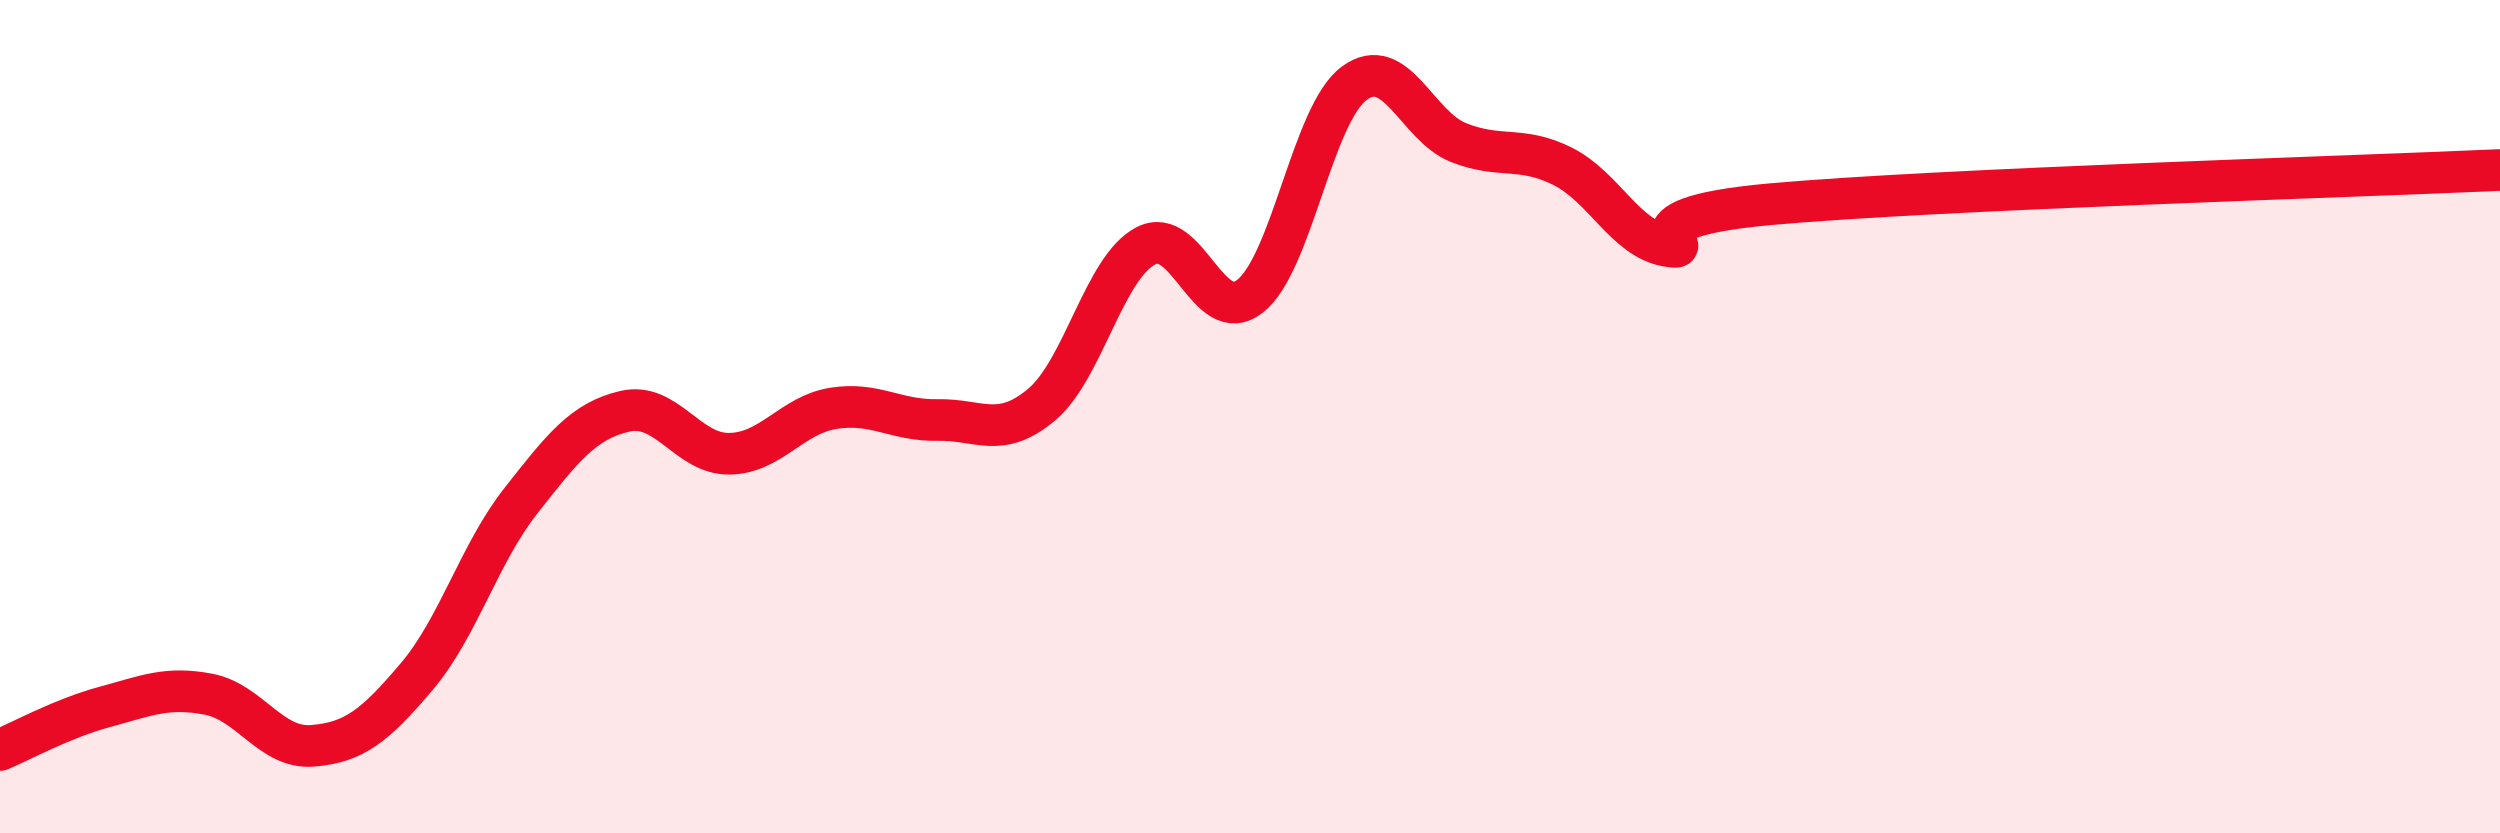 
    <svg width="60" height="20" viewBox="0 0 60 20" xmlns="http://www.w3.org/2000/svg">
      <path
        d="M 0,18 C 0.5,17.79 1.5,17.24 2.5,16.97 C 3.5,16.7 4,16.47 5,16.66 C 6,16.85 6.5,17.98 7.5,17.9 C 8.5,17.82 9,17.42 10,16.24 C 11,15.06 11.5,13.29 12.5,12.02 C 13.5,10.75 14,10.1 15,9.87 C 16,9.64 16.5,10.9 17.5,10.89 C 18.5,10.88 19,9.96 20,9.8 C 21,9.64 21.5,10.1 22.5,10.08 C 23.5,10.06 24,10.55 25,9.71 C 26,8.87 26.5,6.42 27.5,5.9 C 28.5,5.38 29,7.89 30,7.11 C 31,6.33 31.5,2.74 32.5,2 C 33.5,1.26 34,3.02 35,3.42 C 36,3.82 36.5,3.49 37.5,3.99 C 38.5,4.49 39,5.72 40,5.9 C 41,6.08 38.5,5.26 42.5,4.9 C 46.5,4.54 56.5,4.24 60,4.08L60 20L0 20Z"
        fill="#EB0A25"
        opacity="0.1"
        stroke-linecap="round"
        stroke-linejoin="round"
      />
      <path
        d="M 0,18 C 0.5,17.79 1.5,17.24 2.5,16.97 C 3.5,16.7 4,16.47 5,16.66 C 6,16.85 6.5,17.98 7.5,17.9 C 8.5,17.82 9,17.42 10,16.24 C 11,15.06 11.5,13.29 12.5,12.02 C 13.5,10.75 14,10.1 15,9.87 C 16,9.64 16.5,10.9 17.5,10.89 C 18.5,10.88 19,9.96 20,9.8 C 21,9.64 21.5,10.1 22.5,10.08 C 23.5,10.06 24,10.55 25,9.71 C 26,8.87 26.5,6.42 27.5,5.9 C 28.5,5.38 29,7.89 30,7.11 C 31,6.33 31.5,2.74 32.5,2 C 33.5,1.26 34,3.02 35,3.42 C 36,3.82 36.5,3.49 37.5,3.99 C 38.5,4.49 39,5.72 40,5.9 C 41,6.08 38.5,5.26 42.5,4.9 C 46.5,4.54 56.5,4.24 60,4.08"
        stroke="#EB0A25"
        stroke-width="1"
        fill="none"
        stroke-linecap="round"
        stroke-linejoin="round"
      />
    </svg>
  